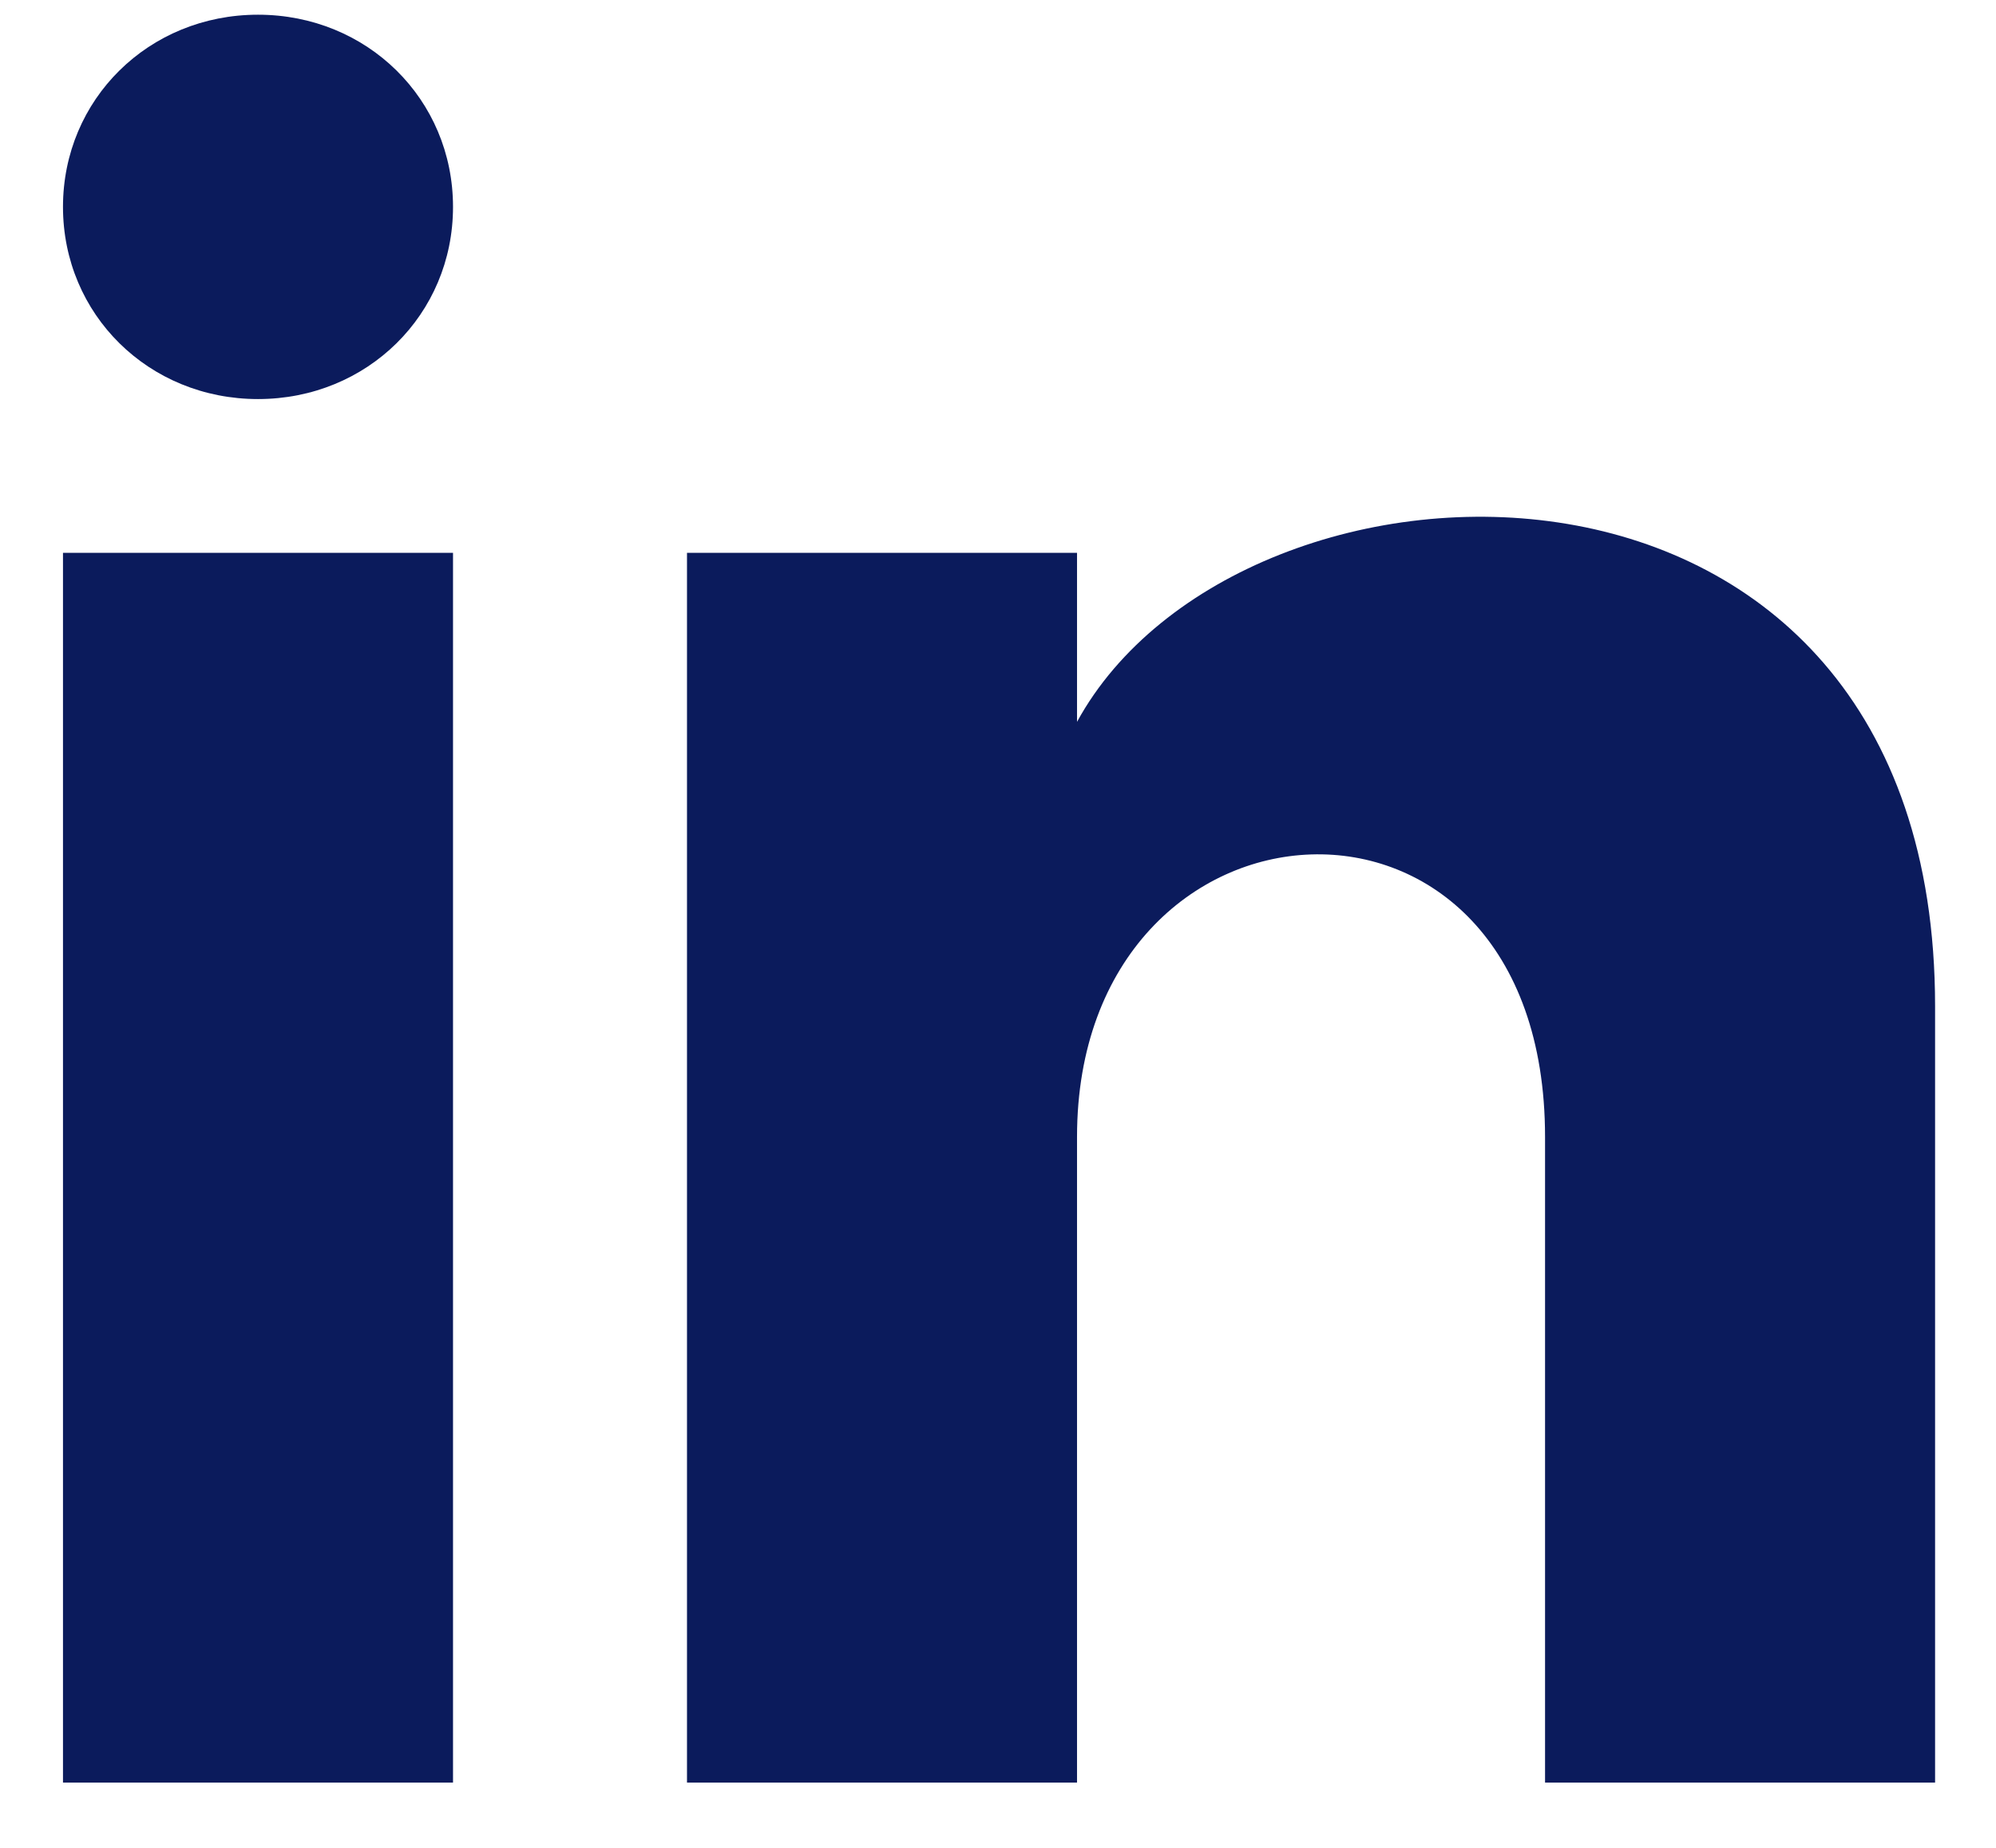 <svg width="27" height="25" viewBox="0 0 27 25" fill="none" xmlns="http://www.w3.org/2000/svg">
    <path d="M6.128 2.799C6.128 4.255 4.967 5.399 3.49 5.399C2.012 5.399 0.852 4.255 0.852 2.799C0.852 1.343 2.012 0.199 3.49 0.199C4.967 0.199 6.128 1.343 6.128 2.799ZM6.128 7.479H0.852V24.117H6.128V7.479ZM14.569 7.479H9.293V24.117H14.569V15.382C14.569 10.494 20.9 10.078 20.9 15.382V24.117H26.176V13.614C26.176 5.399 16.785 5.711 14.569 9.766V7.479Z" fill="#0B1B5C"/>
</svg>
